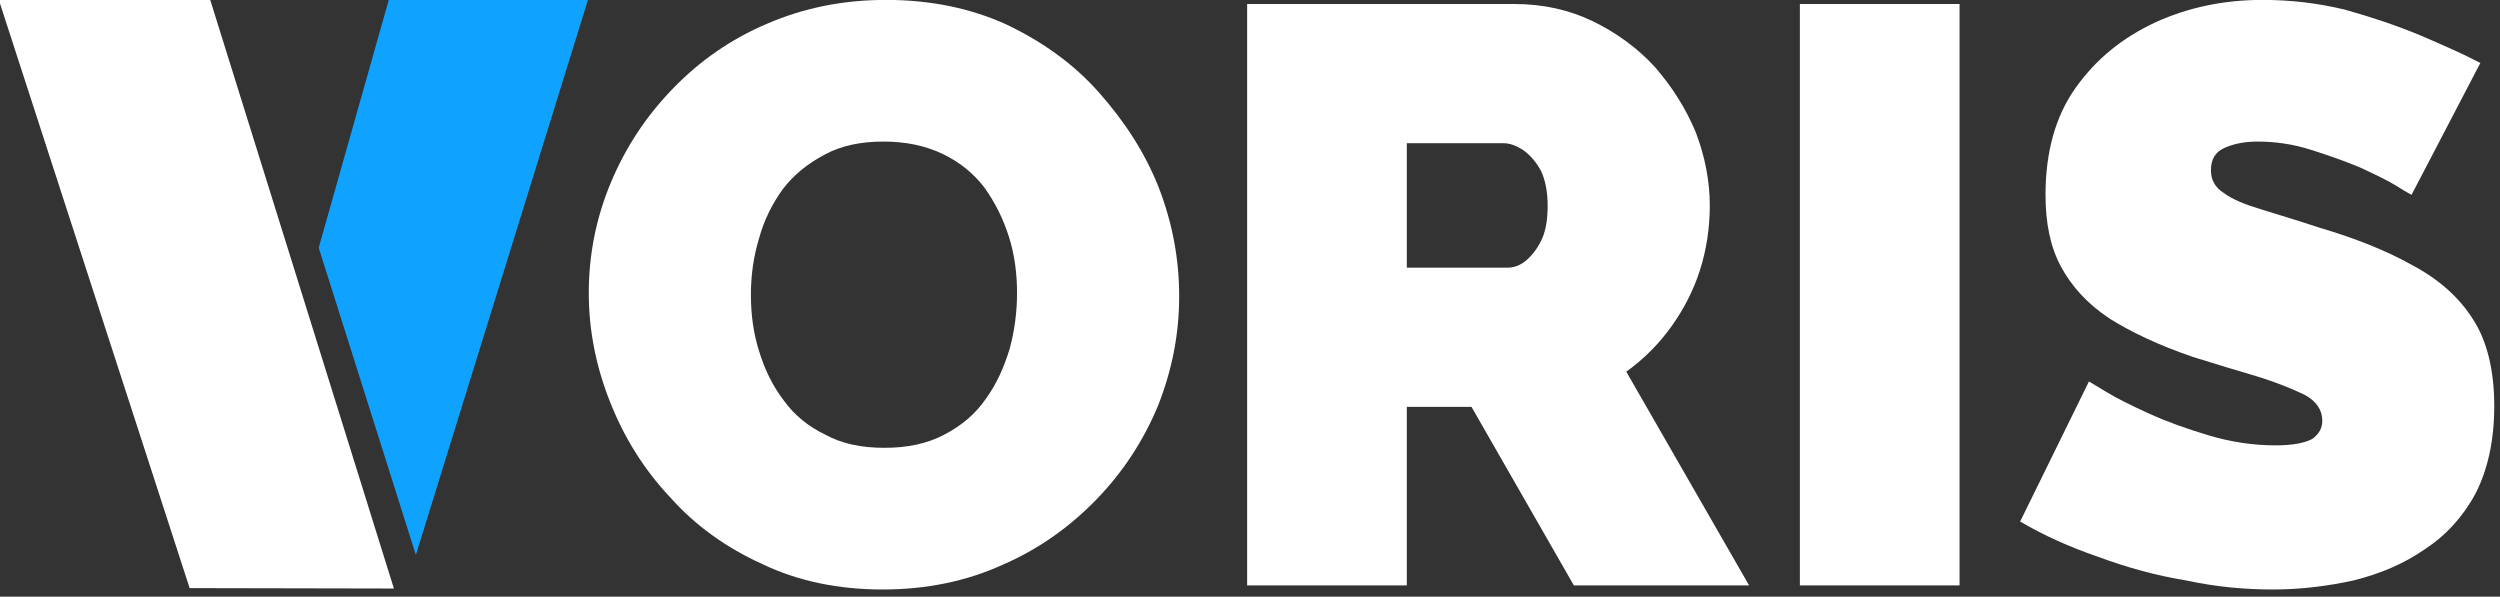 <?xml version="1.0" encoding="UTF-8" standalone="no"?>
<!DOCTYPE svg PUBLIC "-//W3C//DTD SVG 1.1//EN" "http://www.w3.org/Graphics/SVG/1.1/DTD/svg11.dtd">
<svg width="100%" height="100%" viewBox="0 0 331 79" version="1.1" xmlns="http://www.w3.org/2000/svg" xmlns:xlink="http://www.w3.org/1999/xlink" xml:space="preserve" xmlns:serif="http://www.serif.com/" style="fill-rule:evenodd;clip-rule:evenodd;stroke-linejoin:round;stroke-miterlimit:2;">
    <rect x="0" y="0" width="331" height="79" fill="#333333" stroke="none"/>
    <g transform="matrix(1,0,0,1,-346.735,-400.475)">
        <g transform="matrix(1,0,0,1,0,36)">
            <g transform="matrix(0.706,0,0,0.706,136.374,257.009)">
                <g transform="matrix(153.565,0,0,153.565,405,262)">
                    <path d="M0.381,0.005C0.327,0.005 0.278,-0.005 0.234,-0.026C0.19,-0.046 0.152,-0.073 0.121,-0.108C0.089,-0.142 0.065,-0.181 0.048,-0.224C0.031,-0.267 0.022,-0.311 0.022,-0.357C0.022,-0.404 0.031,-0.449 0.049,-0.492C0.067,-0.535 0.092,-0.573 0.125,-0.607C0.157,-0.64 0.195,-0.667 0.24,-0.686C0.284,-0.705 0.332,-0.715 0.385,-0.715C0.439,-0.715 0.488,-0.705 0.532,-0.685C0.576,-0.664 0.614,-0.637 0.645,-0.602C0.676,-0.567 0.701,-0.529 0.718,-0.486C0.735,-0.442 0.743,-0.398 0.743,-0.353C0.743,-0.306 0.734,-0.262 0.717,-0.219C0.699,-0.176 0.674,-0.138 0.642,-0.105C0.609,-0.071 0.571,-0.044 0.527,-0.025C0.483,-0.005 0.434,0.005 0.381,0.005ZM0.22,-0.355C0.22,-0.331 0.223,-0.308 0.23,-0.286C0.237,-0.263 0.247,-0.243 0.26,-0.226C0.273,-0.208 0.29,-0.194 0.311,-0.184C0.331,-0.173 0.355,-0.168 0.383,-0.168C0.411,-0.168 0.435,-0.173 0.456,-0.184C0.477,-0.195 0.494,-0.209 0.507,-0.228C0.52,-0.246 0.529,-0.266 0.536,-0.289C0.542,-0.311 0.545,-0.334 0.545,-0.357C0.545,-0.381 0.542,-0.404 0.535,-0.426C0.528,-0.448 0.518,-0.468 0.505,-0.486C0.492,-0.503 0.475,-0.517 0.454,-0.527C0.433,-0.537 0.409,-0.542 0.382,-0.542C0.354,-0.542 0.33,-0.537 0.31,-0.526C0.289,-0.515 0.272,-0.501 0.259,-0.484C0.246,-0.466 0.236,-0.446 0.23,-0.424C0.223,-0.401 0.22,-0.378 0.22,-0.355Z" style="fill:white;fill-rule:nonzero;"/>
                </g>
                <g transform="matrix(153.565,0,0,153.565,522.477,262)">
                    <path d="M0.061,-0L0.061,-0.71L0.387,-0.71C0.422,-0.71 0.454,-0.703 0.483,-0.689C0.512,-0.675 0.538,-0.656 0.559,-0.633C0.58,-0.609 0.597,-0.582 0.609,-0.553C0.62,-0.524 0.626,-0.494 0.626,-0.464C0.626,-0.437 0.622,-0.41 0.614,-0.385C0.606,-0.36 0.594,-0.337 0.579,-0.316C0.564,-0.295 0.545,-0.276 0.524,-0.261L0.674,-0L0.46,-0L0.335,-0.218L0.256,-0.218L0.256,-0L0.061,-0ZM0.256,-0.388L0.379,-0.388C0.387,-0.388 0.395,-0.391 0.402,-0.397C0.409,-0.403 0.416,-0.412 0.421,-0.423C0.426,-0.434 0.428,-0.448 0.428,-0.464C0.428,-0.481 0.425,-0.495 0.42,-0.506C0.414,-0.517 0.407,-0.525 0.399,-0.531C0.39,-0.537 0.382,-0.54 0.374,-0.54L0.256,-0.54L0.256,-0.388Z" style="fill:white;fill-rule:nonzero;"/>
                </g>
                <g transform="matrix(153.565,0,0,153.565,626.134,262)">
                    <rect x="0.061" y="-0.71" width="0.195" height="0.71" style="fill:white;fill-rule:nonzero;"/>
                </g>
                <g transform="matrix(153.565,0,0,153.565,674.814,262)">
                    <path d="M0.491,-0.477C0.491,-0.477 0.485,-0.48 0.474,-0.487C0.463,-0.494 0.448,-0.501 0.429,-0.51C0.41,-0.518 0.39,-0.525 0.368,-0.532C0.346,-0.539 0.324,-0.542 0.303,-0.542C0.286,-0.542 0.273,-0.539 0.262,-0.534C0.251,-0.529 0.246,-0.52 0.246,-0.507C0.246,-0.495 0.251,-0.486 0.262,-0.479C0.273,-0.471 0.288,-0.465 0.308,-0.459C0.327,-0.453 0.351,-0.446 0.378,-0.437C0.422,-0.424 0.46,-0.409 0.492,-0.391C0.524,-0.374 0.549,-0.352 0.566,-0.325C0.583,-0.299 0.592,-0.263 0.592,-0.219C0.592,-0.177 0.584,-0.141 0.569,-0.112C0.554,-0.084 0.533,-0.061 0.507,-0.044C0.481,-0.026 0.452,-0.014 0.42,-0.006C0.388,0.001 0.355,0.005 0.322,0.005C0.288,0.005 0.253,0.002 0.216,-0.006C0.179,-0.012 0.143,-0.022 0.108,-0.035C0.073,-0.047 0.042,-0.061 0.013,-0.078L0.097,-0.249C0.097,-0.249 0.104,-0.245 0.117,-0.237C0.13,-0.229 0.148,-0.22 0.17,-0.21C0.192,-0.2 0.217,-0.191 0.244,-0.183C0.271,-0.175 0.298,-0.171 0.325,-0.171C0.346,-0.171 0.361,-0.174 0.37,-0.179C0.378,-0.185 0.382,-0.192 0.382,-0.201C0.382,-0.214 0.375,-0.225 0.36,-0.233C0.345,-0.24 0.326,-0.248 0.303,-0.255C0.279,-0.262 0.253,-0.27 0.224,-0.279C0.183,-0.293 0.149,-0.309 0.122,-0.326C0.095,-0.344 0.076,-0.365 0.063,-0.389C0.05,-0.413 0.044,-0.442 0.044,-0.477C0.044,-0.529 0.056,-0.573 0.081,-0.608C0.106,-0.643 0.138,-0.669 0.179,-0.688C0.219,-0.706 0.262,-0.715 0.309,-0.715C0.344,-0.715 0.377,-0.711 0.41,-0.703C0.442,-0.694 0.472,-0.684 0.501,-0.672C0.529,-0.66 0.554,-0.649 0.575,-0.638L0.491,-0.477Z" style="fill:white;fill-rule:nonzero;"/>
                </g>
            </g>
            <g transform="matrix(0.656,0,0,0.656,24.164,92.896)">
                <path d="M534.097,413.793L571.226,532.774L530,532.691L491.407,413.724L534.097,413.793Z" style="fill:white;"/>
            </g>
            <g transform="matrix(0.656,0,0,0.656,75.365,92.896)">
                <path d="M532.397,413.793L497.607,526L478,464L492.173,413.862L532.397,413.793Z" style="fill:rgb(15,163,255);"/>
            </g>
        </g>
    </g>
</svg>
